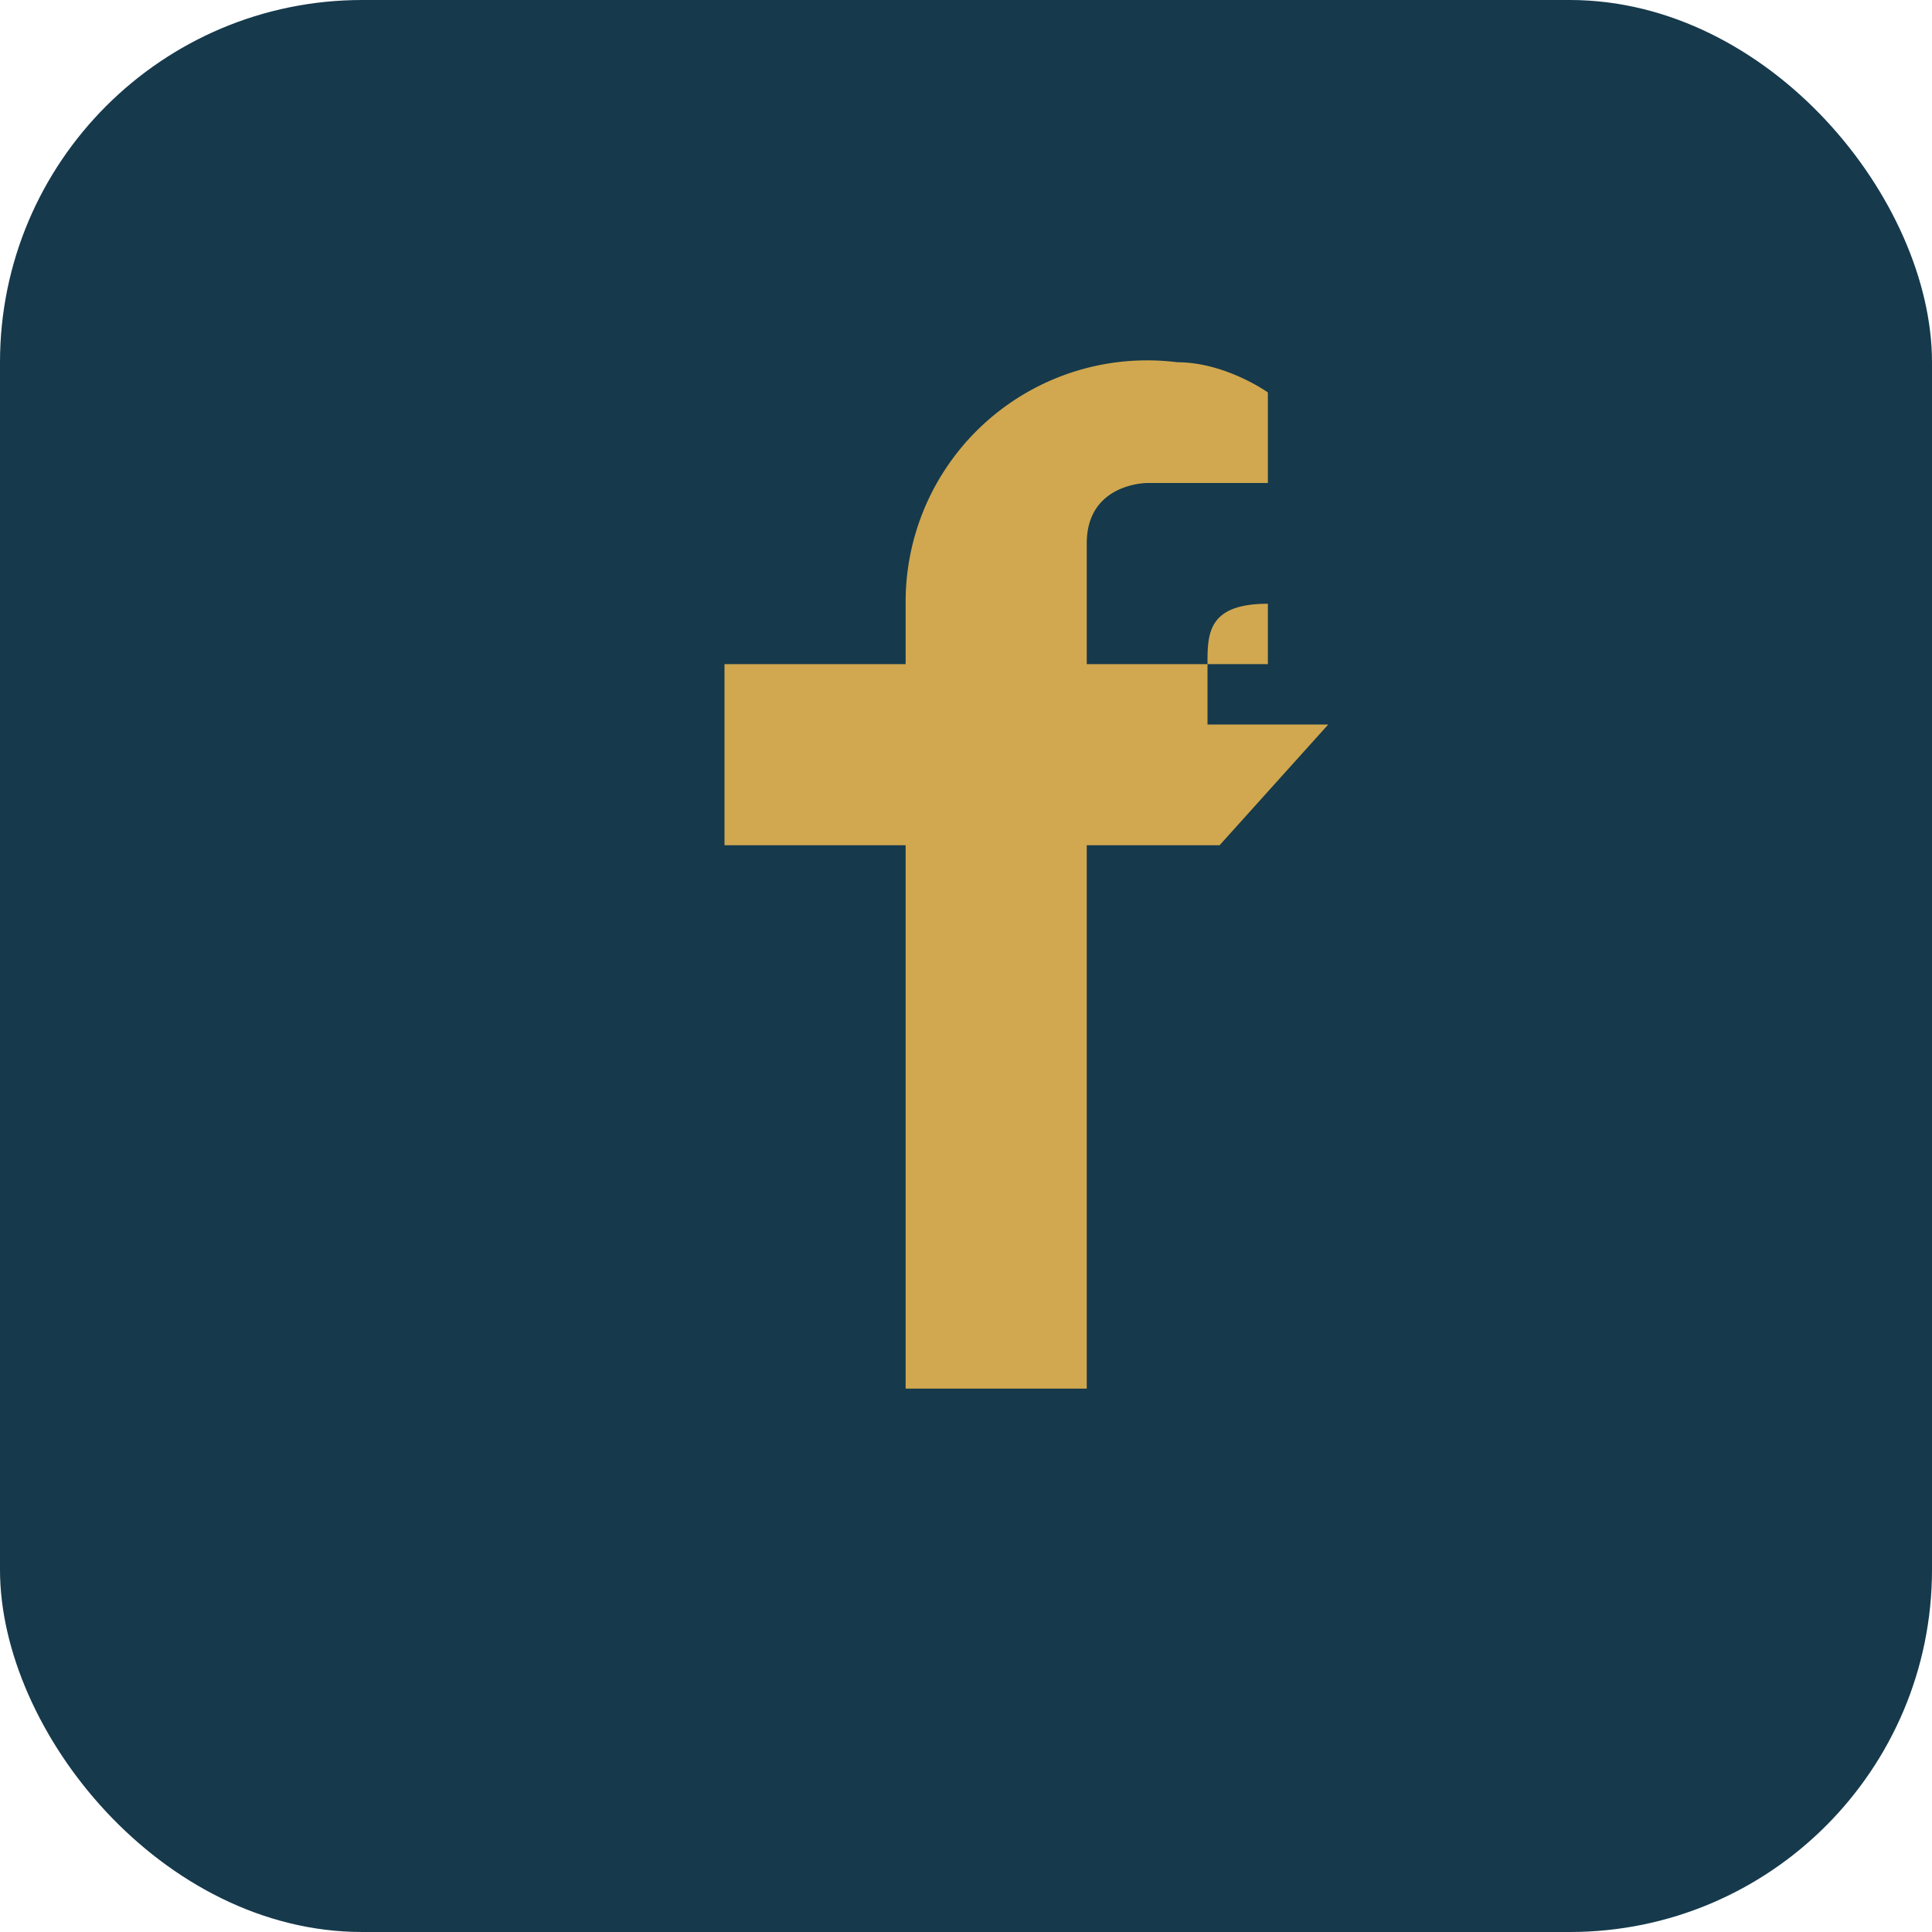 <?xml version="1.0" encoding="UTF-8"?>
<svg xmlns="http://www.w3.org/2000/svg" width="32" height="32" viewBox="0 0 32 32"><rect width="32" height="32" rx="6" fill="#16394C"/><path d="M21 11h-3v-2c0-1 1-1 1-1h2V6.5S20.3 6 19.5 6A4 4 0 0 0 15 10v1H12v3h3v9h3v-9h2.2L22 12h-2v-1c0-.5 0-1 1-1z" fill="#D1A84F"/></svg>